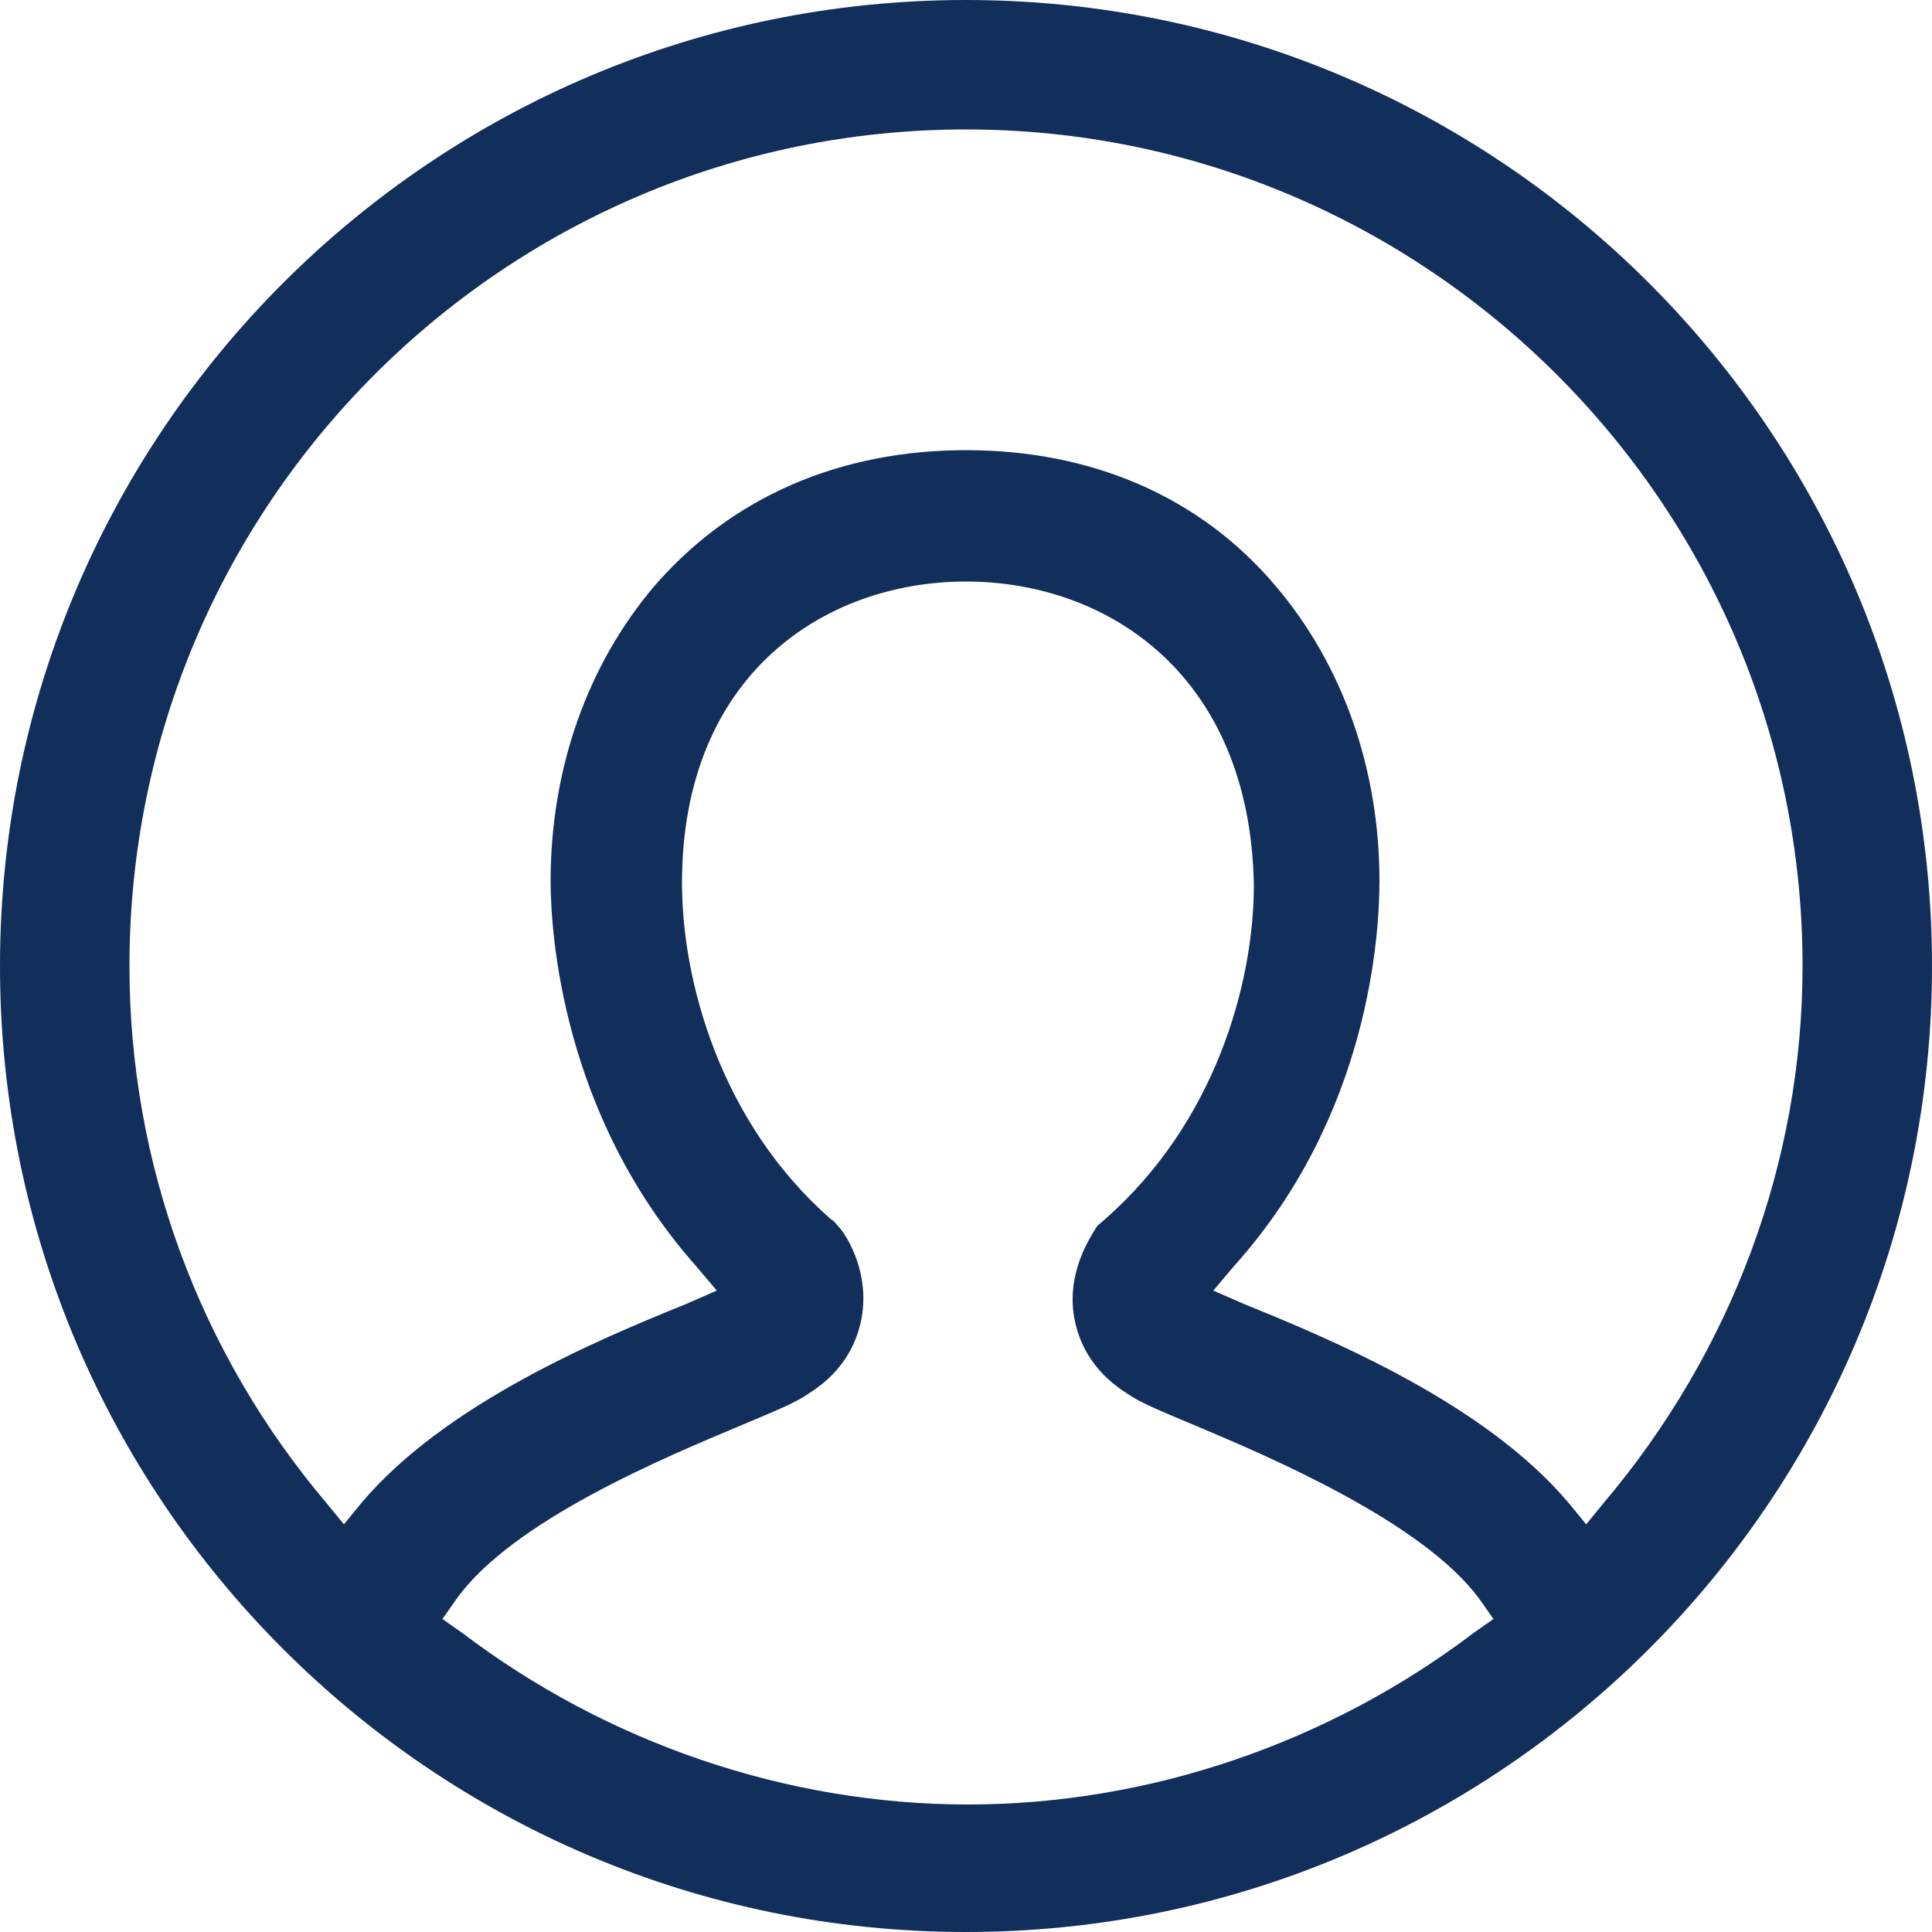 <svg xmlns="http://www.w3.org/2000/svg" width="100" height="100" viewBox="0 0 100 100">
    <path fill="#122e5b"
          d="M50 100C22.4 100 0 77.6 0 50S22.4 0 50 0s50 22.4 50 50-22.4 50-50 50m0-69.9c-7.3 0-14.7 4.8-14.7 15.6 0 5.1 2 12.4 7.7 17.4.2.1.3.3.5.5.4.5 1.5 2.3 1.1 4.6-.2 1.1-.8 2.7-2.7 3.9-.7.5-1.7.9-3.6 1.7-3.8 1.6-11.8 4.9-14.7 9l-.7 1 1 .7c7.5 5.7 16.8 8.9 26.2 8.9 9.4 0 18.7-3.2 26.2-8.9l1-.7-.7-1c-2.9-4-10.9-7.4-14.7-9-1.9-.8-2.9-1.2-3.6-1.7-1.9-1.2-2.5-2.8-2.7-3.9-.4-2.3.8-4.1 1.1-4.6.1-.2.3-.3.5-.5 5.7-5 7.7-12.2 7.7-17.3-.2-10.9-7.6-15.7-14.9-15.7m0-6.8c6.5 0 12.1 2.4 16 7 3.5 4.1 5.4 9.5 5.4 15.3 0 2.7-.5 12.1-7.5 19.9l-1.1 1.3 1.6.7c4.7 1.9 12.5 5.2 16.8 10.3l.9 1.1.9-1.1C89.6 70 93.3 60.2 93.3 50 93.3 26.1 73.8 6.7 50 6.7 26.1 6.7 6.7 26.1 6.7 50c0 10.2 3.6 20 10.2 27.8l.9 1.1.9-1.1c4.3-5.1 12.1-8.4 16.8-10.3l1.6-.7-1.1-1.3c-6.9-7.8-7.5-17.2-7.5-19.9 0-5.8 1.9-11.2 5.4-15.3 4-4.6 9.6-7 16.1-7"/>
</svg>